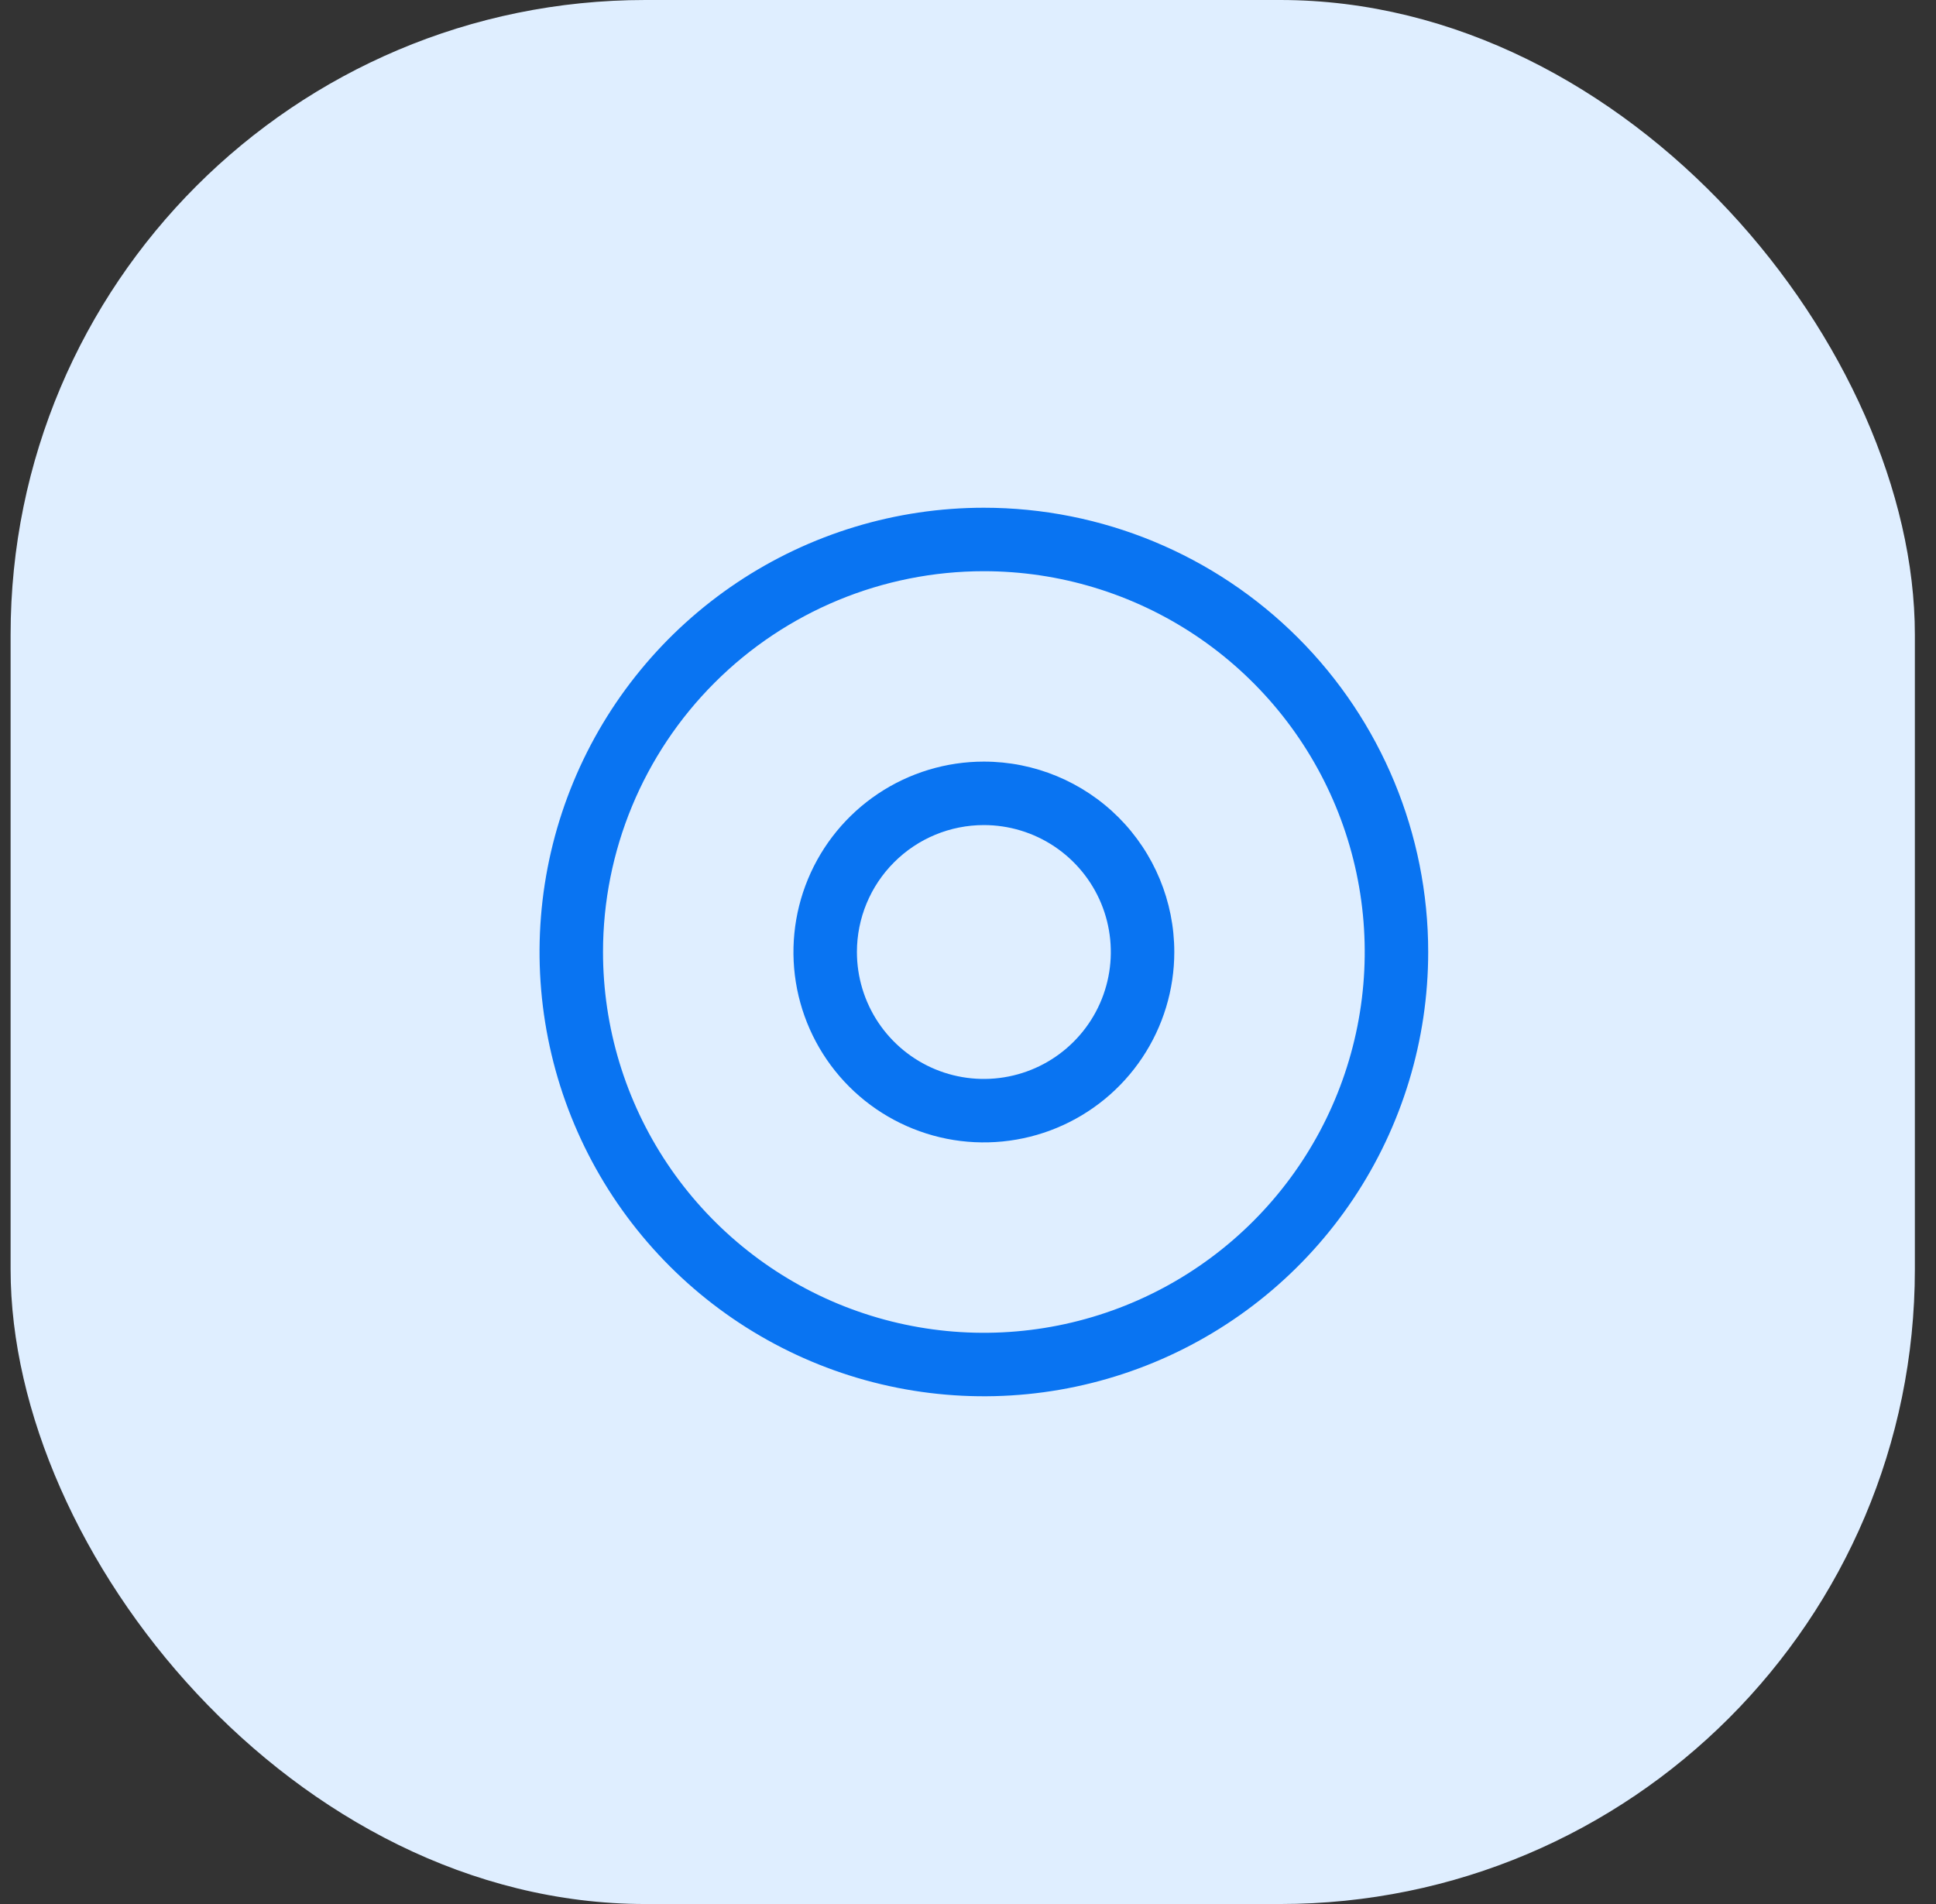 <svg width="61" height="60" viewBox="0 0 61 60" fill="none" xmlns="http://www.w3.org/2000/svg">
<rect x="0" y="0" width="61" height="60" fill="#333333" stroke="none"/>
<rect x="0.334" width="60" height="60" rx="20" fill="#DFEEFF"/>
<g clip-path="url(#clip0_2649_21806)">
<path d="M31 18C33.373 18 35.694 18.704 37.667 20.022C39.64 21.341 41.178 23.215 42.087 25.408C42.995 27.601 43.233 30.013 42.769 32.341C42.306 34.669 41.163 36.807 39.485 38.485C37.807 40.163 35.669 41.306 33.341 41.769C31.013 42.232 28.601 41.995 26.408 41.087C24.215 40.178 22.341 38.64 21.022 36.667C19.704 34.694 19 32.373 19 30C19 26.817 20.264 23.765 22.515 21.515C24.765 19.264 27.817 18 31 18ZM31 16C28.231 16 25.524 16.821 23.222 18.359C20.92 19.898 19.125 22.084 18.066 24.642C17.006 27.201 16.729 30.015 17.269 32.731C17.809 35.447 19.143 37.942 21.101 39.9C23.058 41.857 25.553 43.191 28.269 43.731C30.985 44.271 33.799 43.994 36.358 42.934C38.916 41.875 41.102 40.08 42.641 37.778C44.179 35.476 45 32.769 45 30C45 26.287 43.525 22.726 40.9 20.101C38.274 17.475 34.713 16 31 16Z" fill="#0974F2"/>
<path d="M31 26C31.791 26 32.565 26.235 33.222 26.674C33.88 27.114 34.393 27.738 34.696 28.469C34.998 29.2 35.078 30.004 34.923 30.78C34.769 31.556 34.388 32.269 33.828 32.828C33.269 33.388 32.556 33.769 31.78 33.923C31.004 34.078 30.2 33.998 29.469 33.696C28.738 33.393 28.114 32.88 27.674 32.222C27.235 31.564 27 30.791 27 30C27 28.939 27.421 27.922 28.172 27.172C28.922 26.421 29.939 26 31 26ZM31 24C29.813 24 28.653 24.352 27.667 25.011C26.68 25.671 25.911 26.608 25.457 27.704C25.003 28.8 24.884 30.007 25.115 31.171C25.347 32.334 25.918 33.404 26.757 34.243C27.596 35.082 28.666 35.653 29.829 35.885C30.993 36.116 32.2 35.997 33.296 35.543C34.392 35.089 35.33 34.32 35.989 33.333C36.648 32.347 37 31.187 37 30C37 28.409 36.368 26.883 35.243 25.757C34.117 24.632 32.591 24 31 24Z" fill="#0974F2"/>
</g>
<defs>
<clipPath id="clip0_2649_21806">
<rect width="32" height="32" fill="white" transform="translate(15 14)"/>
</clipPath>
</defs>
</svg>
